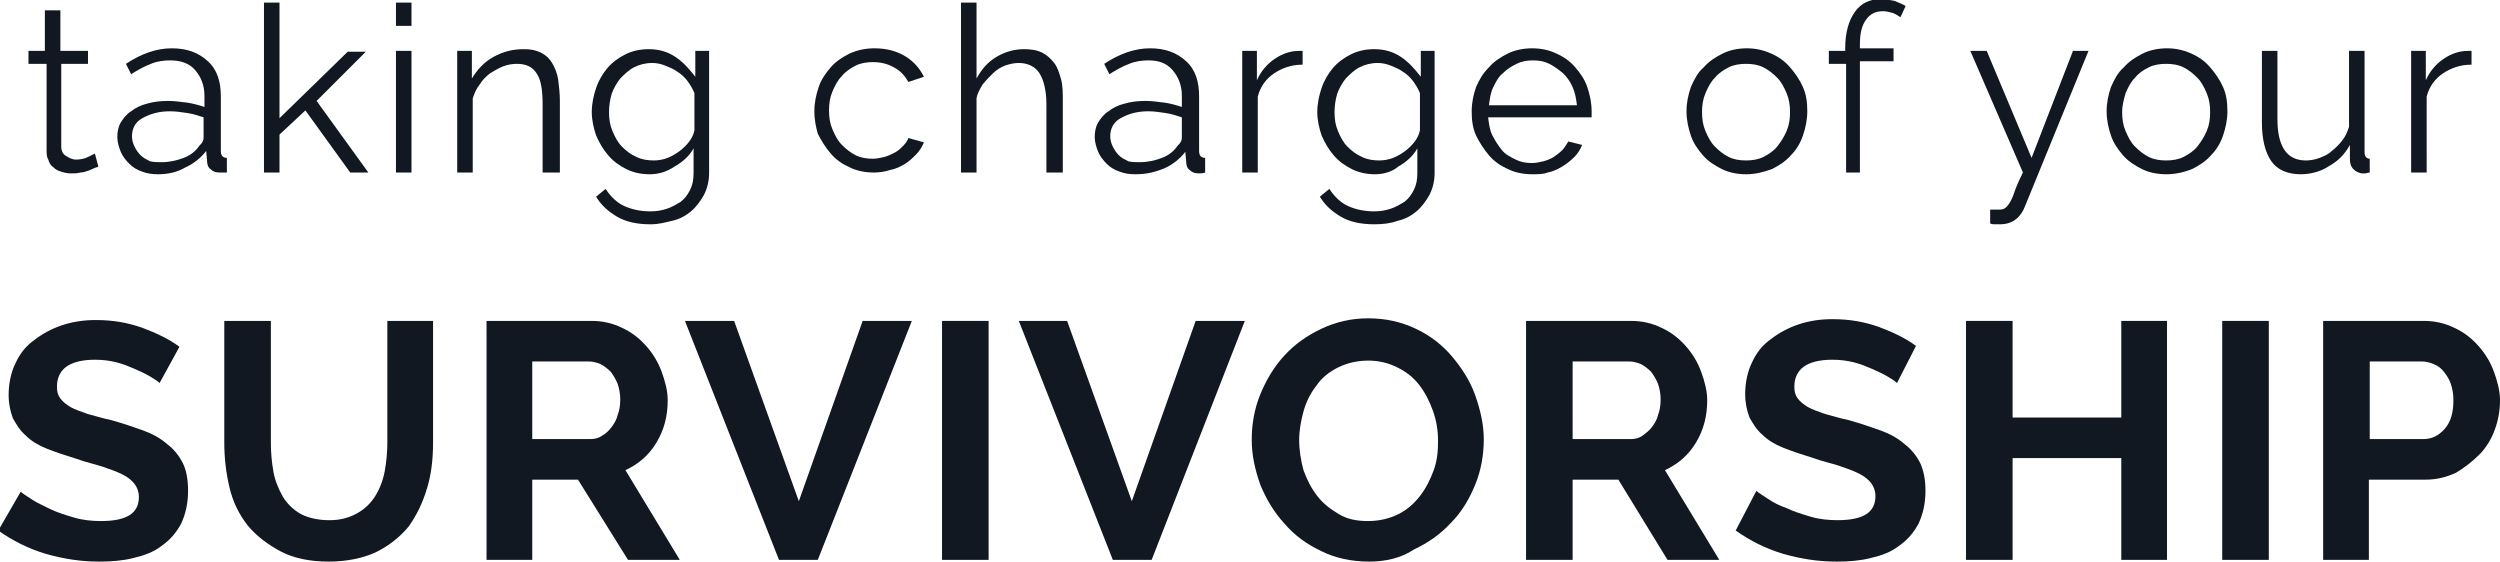 <?xml version="1.0" encoding="utf-8"?>
<!-- Generator: Adobe Illustrator 24.1.2, SVG Export Plug-In . SVG Version: 6.00 Build 0)  -->
<svg version="1.1" id="Layer_1" xmlns="http://www.w3.org/2000/svg" xmlns:xlink="http://www.w3.org/1999/xlink" x="0px" y="0px"
	 viewBox="0 0 289.8 65.2" style="enable-background:new 0 0 289.8 65.2;" xml:space="preserve">
<style type="text/css">
	.st0{fill:#111821;}
</style>
<g>
	<path class="st0" d="M11.4,19.3c-0.1,0.1-0.3,0.1-0.5,0.2c-0.2,0.1-0.4,0.2-0.7,0.3c-0.3,0.1-0.6,0.2-0.9,0.2
		c-0.3,0.1-0.7,0.1-1.1,0.1c-0.4,0-0.8-0.1-1.1-0.2c-0.4-0.1-0.7-0.3-0.9-0.5c-0.3-0.2-0.5-0.5-0.6-0.9c-0.2-0.3-0.2-0.7-0.2-1.2
		V7.4H3.3V5.9h1.9V1.2h1.8v4.7h3.2v1.5H7.1v9.6c0,0.5,0.2,0.9,0.6,1.1c0.3,0.2,0.7,0.4,1.1,0.4c0.5,0,1-0.1,1.4-0.3
		c0.4-0.2,0.6-0.3,0.8-0.4L11.4,19.3z"/>
	<path class="st0" d="M18.3,20.2c-0.7,0-1.3-0.1-1.8-0.3c-0.6-0.2-1.1-0.5-1.5-0.9c-0.4-0.4-0.8-0.9-1-1.4c-0.2-0.5-0.4-1.1-0.4-1.7
		s0.1-1.2,0.4-1.7c0.3-0.5,0.7-1,1.2-1.3c0.5-0.4,1.1-0.7,1.9-0.9c0.7-0.2,1.5-0.3,2.4-0.3c0.7,0,1.4,0.1,2.2,0.2
		c0.7,0.1,1.4,0.3,2,0.5v-1.3c0-1.2-0.4-2.2-1.1-3S20.9,7,19.7,7c-0.7,0-1.5,0.1-2.2,0.4c-0.8,0.3-1.5,0.7-2.3,1.2l-0.6-1.2
		c1.8-1.2,3.6-1.8,5.3-1.8c1.8,0,3.1,0.5,4.2,1.5s1.5,2.4,1.5,4.1v6.3c0,0.5,0.2,0.8,0.7,0.8V20C25.9,20,25.6,20,25.5,20
		c-0.5,0-0.8-0.1-1.1-0.4c-0.3-0.2-0.4-0.6-0.4-1l-0.1-1.1c-0.6,0.8-1.5,1.5-2.4,1.9C20.5,20,19.4,20.2,18.3,20.2z M18.7,18.8
		c1,0,1.8-0.2,2.6-0.5s1.4-0.8,1.8-1.4c0.2-0.2,0.3-0.3,0.4-0.5c0.1-0.2,0.1-0.4,0.1-0.5v-2.3c-0.6-0.2-1.2-0.4-1.9-0.5
		c-0.7-0.1-1.3-0.2-2-0.2c-1.3,0-2.3,0.3-3.2,0.8s-1.2,1.3-1.2,2.1c0,0.4,0.1,0.8,0.3,1.2s0.4,0.7,0.7,1c0.3,0.3,0.7,0.5,1.1,0.7
		C17.8,18.8,18.3,18.8,18.7,18.8z"/>
	<path class="st0" d="M40.6,20l-5.2-7.2l-3,2.8V20h-1.8V0.3h1.8v13.4l7.9-7.7h2.1l-5.7,5.7l6,8.3H40.6z"/>
	<path class="st0" d="M45.9,3V0.3h1.8V3H45.9z M45.9,20V5.9h1.8V20H45.9z"/>
	<path class="st0" d="M64.7,20h-1.8v-7.9c0-1.7-0.2-2.9-0.7-3.6c-0.5-0.8-1.3-1.1-2.3-1.1c-0.5,0-1.1,0.1-1.6,0.3
		c-0.5,0.2-1,0.5-1.5,0.8c-0.5,0.4-0.9,0.8-1.2,1.3c-0.4,0.5-0.6,1-0.8,1.6V20h-1.8V5.9h1.7v3.2c0.6-1,1.4-1.9,2.5-2.5
		c1.1-0.6,2.2-0.9,3.5-0.9c0.8,0,1.4,0.1,2,0.4s1,0.7,1.3,1.2c0.3,0.5,0.6,1.2,0.7,1.9c0.1,0.8,0.2,1.6,0.2,2.5V20z"/>
	<path class="st0" d="M75.3,20.2c-1,0-1.9-0.2-2.7-0.6c-0.8-0.4-1.5-0.9-2.1-1.6c-0.6-0.7-1-1.4-1.4-2.3c-0.3-0.9-0.5-1.8-0.5-2.7
		c0-1,0.2-1.9,0.5-2.8c0.3-0.9,0.8-1.7,1.3-2.3c0.6-0.7,1.3-1.2,2.1-1.6c0.8-0.4,1.7-0.6,2.7-0.6c1.2,0,2.2,0.3,3.1,0.9
		s1.6,1.4,2.3,2.3V5.9h1.6V20c0,1-0.2,1.8-0.6,2.6c-0.4,0.7-0.9,1.4-1.5,1.9s-1.3,0.9-2.2,1.1S76.4,26,75.4,26
		c-1.6,0-2.9-0.3-3.9-0.9c-1-0.6-1.8-1.3-2.4-2.3l1.1-0.9c0.6,0.9,1.3,1.6,2.2,2c0.9,0.4,1.9,0.6,3,0.6c0.7,0,1.3-0.1,1.9-0.3
		c0.6-0.2,1.1-0.5,1.6-0.8c0.5-0.4,0.8-0.8,1.1-1.4c0.3-0.6,0.4-1.2,0.4-2v-2.8c-0.5,0.9-1.3,1.6-2.2,2.1
		C77.3,19.9,76.4,20.2,75.3,20.2z M75.8,18.6c0.5,0,1.1-0.1,1.6-0.3c0.5-0.2,1-0.5,1.4-0.8c0.4-0.3,0.8-0.7,1.1-1.1
		c0.3-0.4,0.5-0.8,0.6-1.3v-4.3c-0.2-0.5-0.5-1-0.8-1.4S79,8.6,78.5,8.3c-0.4-0.3-0.9-0.5-1.4-0.7s-1-0.3-1.5-0.3
		c-0.8,0-1.5,0.2-2.1,0.5c-0.6,0.3-1.1,0.8-1.6,1.3c-0.4,0.5-0.8,1.2-1,1.8c-0.2,0.7-0.3,1.4-0.3,2.1c0,0.8,0.1,1.5,0.4,2.2
		c0.3,0.7,0.6,1.3,1.1,1.8s1,0.9,1.7,1.2C74.4,18.5,75.1,18.6,75.8,18.6z"/>
	<path class="st0" d="M94.4,12.9c0-1,0.2-1.9,0.5-2.8c0.3-0.9,0.8-1.6,1.4-2.3c0.6-0.7,1.4-1.2,2.2-1.6c0.9-0.4,1.8-0.6,2.9-0.6
		c1.3,0,2.5,0.3,3.5,0.9s1.7,1.4,2.2,2.4l-1.8,0.6c-0.4-0.7-0.9-1.3-1.7-1.7c-0.7-0.4-1.5-0.6-2.4-0.6c-0.7,0-1.4,0.1-2,0.4
		c-0.6,0.3-1.2,0.7-1.6,1.2c-0.5,0.5-0.8,1.1-1.1,1.8s-0.4,1.4-0.4,2.2c0,0.8,0.1,1.5,0.4,2.2c0.3,0.7,0.6,1.3,1.1,1.8
		c0.5,0.5,1,0.9,1.6,1.2s1.3,0.4,2,0.4c0.4,0,0.9-0.1,1.3-0.2c0.4-0.1,0.8-0.3,1.2-0.5s0.7-0.5,1-0.8c0.3-0.3,0.5-0.6,0.6-0.9
		l1.8,0.5c-0.2,0.5-0.5,1-0.9,1.4c-0.4,0.4-0.8,0.8-1.3,1.1c-0.5,0.3-1.1,0.6-1.7,0.7c-0.6,0.2-1.3,0.3-1.9,0.3c-1,0-2-0.2-2.8-0.6
		c-0.9-0.4-1.6-0.9-2.2-1.6c-0.6-0.7-1.1-1.5-1.5-2.3C94.6,14.8,94.4,13.9,94.4,12.9z"/>
	<path class="st0" d="M123.1,20h-1.8v-7.9c0-1.6-0.3-2.8-0.8-3.6c-0.5-0.8-1.4-1.2-2.4-1.2c-0.5,0-1,0.1-1.6,0.3
		c-0.5,0.2-1,0.5-1.4,0.9s-0.8,0.8-1.2,1.3c-0.3,0.5-0.6,1-0.7,1.6V20h-1.8V0.3h1.8v8.8c0.6-1.1,1.3-1.9,2.3-2.5
		c1-0.6,2.1-0.9,3.2-0.9c0.8,0,1.5,0.1,2.1,0.4c0.6,0.3,1,0.7,1.4,1.2c0.4,0.5,0.6,1.2,0.8,1.9c0.2,0.7,0.2,1.6,0.2,2.5V20z"/>
	<path class="st0" d="M131.6,20.2c-0.7,0-1.3-0.1-1.8-0.3c-0.6-0.2-1.1-0.5-1.5-0.9c-0.4-0.4-0.8-0.9-1-1.4
		c-0.2-0.5-0.4-1.1-0.4-1.7s0.1-1.2,0.4-1.7c0.3-0.5,0.7-1,1.2-1.3c0.5-0.4,1.1-0.7,1.9-0.9c0.7-0.2,1.5-0.3,2.4-0.3
		c0.7,0,1.4,0.1,2.2,0.2c0.7,0.1,1.4,0.3,2,0.5v-1.3c0-1.2-0.4-2.2-1.1-3S134.3,7,133.1,7c-0.7,0-1.5,0.1-2.2,0.4
		c-0.8,0.3-1.5,0.7-2.3,1.2l-0.6-1.2c1.8-1.2,3.6-1.8,5.3-1.8c1.8,0,3.1,0.5,4.2,1.5s1.5,2.4,1.5,4.1v6.3c0,0.5,0.2,0.8,0.7,0.8V20
		c-0.3,0.1-0.5,0.1-0.7,0.1c-0.5,0-0.8-0.1-1.1-0.4c-0.3-0.2-0.4-0.6-0.4-1l-0.1-1.1c-0.6,0.8-1.5,1.5-2.4,1.9
		C133.8,20,132.8,20.2,131.6,20.2z M132.1,18.8c1,0,1.8-0.2,2.6-0.5s1.4-0.8,1.8-1.4c0.2-0.2,0.3-0.3,0.4-0.5
		c0.1-0.2,0.1-0.4,0.1-0.5v-2.3c-0.6-0.2-1.2-0.4-1.9-0.5c-0.7-0.1-1.3-0.2-2-0.2c-1.3,0-2.3,0.3-3.2,0.8s-1.2,1.3-1.2,2.1
		c0,0.4,0.1,0.8,0.3,1.2s0.4,0.7,0.7,1c0.3,0.3,0.7,0.5,1.1,0.7C131.2,18.8,131.6,18.8,132.1,18.8z"/>
	<path class="st0" d="M150.9,7.5c-1.2,0-2.3,0.4-3.2,1c-0.9,0.6-1.6,1.5-1.9,2.7V20h-1.8V5.9h1.7v3.4c0.5-1.1,1.2-1.9,2.1-2.5
		c0.9-0.6,1.8-0.9,2.8-0.9c0.1,0,0.3,0,0.4,0V7.5z"/>
	<path class="st0" d="M159.4,20.2c-1,0-1.9-0.2-2.7-0.6c-0.8-0.4-1.5-0.9-2.1-1.6c-0.6-0.7-1-1.4-1.4-2.3c-0.3-0.9-0.5-1.8-0.5-2.7
		c0-1,0.2-1.9,0.5-2.8c0.3-0.9,0.8-1.7,1.3-2.3c0.6-0.7,1.3-1.2,2.1-1.6c0.8-0.4,1.7-0.6,2.7-0.6c1.2,0,2.2,0.3,3.1,0.9
		c0.9,0.6,1.6,1.4,2.3,2.3V5.9h1.6V20c0,1-0.2,1.8-0.6,2.6c-0.4,0.7-0.9,1.4-1.5,1.9c-0.6,0.5-1.3,0.9-2.2,1.1
		c-0.8,0.3-1.7,0.4-2.7,0.4c-1.6,0-2.9-0.3-3.9-0.9c-1-0.6-1.8-1.3-2.4-2.3l1.1-0.9c0.6,0.9,1.3,1.6,2.2,2c0.9,0.4,1.9,0.6,3,0.6
		c0.7,0,1.3-0.1,1.9-0.3c0.6-0.2,1.1-0.5,1.6-0.8c0.5-0.4,0.8-0.8,1.1-1.4c0.3-0.6,0.4-1.2,0.4-2v-2.8c-0.5,0.9-1.3,1.6-2.2,2.1
		C161.4,19.9,160.4,20.2,159.4,20.2z M159.9,18.6c0.5,0,1.1-0.1,1.6-0.3c0.5-0.2,1-0.5,1.4-0.8c0.4-0.3,0.8-0.7,1.1-1.1
		c0.3-0.4,0.5-0.8,0.6-1.3v-4.3c-0.2-0.5-0.5-1-0.8-1.4s-0.7-0.8-1.2-1.1c-0.4-0.3-0.9-0.5-1.4-0.7s-1-0.3-1.5-0.3
		c-0.8,0-1.5,0.2-2.1,0.5c-0.6,0.3-1.1,0.8-1.6,1.3c-0.4,0.5-0.8,1.2-1,1.8c-0.2,0.7-0.3,1.4-0.3,2.1c0,0.8,0.1,1.5,0.4,2.2
		s0.6,1.3,1.1,1.8c0.5,0.5,1,0.9,1.7,1.2C158.5,18.5,159.2,18.6,159.9,18.6z"/>
	<path class="st0" d="M177.6,20.2c-1,0-2-0.2-2.8-0.6c-0.9-0.4-1.6-0.9-2.2-1.6c-0.6-0.7-1.1-1.5-1.5-2.3c-0.4-0.9-0.5-1.8-0.5-2.8
		c0-1,0.2-1.9,0.5-2.8c0.4-0.9,0.8-1.6,1.5-2.3c0.6-0.7,1.4-1.2,2.2-1.6s1.8-0.6,2.8-0.6c1,0,2,0.2,2.8,0.6c0.9,0.4,1.6,0.9,2.2,1.6
		c0.6,0.7,1.1,1.4,1.4,2.3c0.3,0.9,0.5,1.8,0.5,2.8c0,0.1,0,0.3,0,0.4c0,0.1,0,0.2,0,0.3h-12c0.1,0.8,0.2,1.5,0.5,2.1
		c0.3,0.6,0.7,1.2,1.1,1.7s1,0.8,1.6,1.1s1.2,0.4,1.9,0.4c0.4,0,0.9-0.1,1.3-0.2c0.4-0.1,0.9-0.3,1.2-0.5s0.7-0.5,1-0.8
		c0.3-0.3,0.5-0.7,0.7-1l1.6,0.4c-0.2,0.5-0.5,1-0.9,1.4c-0.4,0.4-0.9,0.8-1.4,1.1c-0.5,0.3-1.1,0.6-1.7,0.7
		C178.9,20.2,178.3,20.2,177.6,20.2z M182.8,12.2c-0.1-0.8-0.2-1.4-0.5-2.1s-0.7-1.2-1.1-1.6c-0.5-0.4-1-0.8-1.6-1.1
		s-1.2-0.4-1.9-0.4s-1.3,0.1-1.9,0.4c-0.6,0.3-1.1,0.6-1.6,1.1c-0.5,0.4-0.8,1-1.1,1.6c-0.3,0.6-0.4,1.3-0.5,2.1H182.8z"/>
	<path class="st0" d="M202.4,20.2c-1,0-2-0.2-2.8-0.6c-0.8-0.4-1.6-0.9-2.2-1.6c-0.6-0.7-1.1-1.4-1.4-2.3c-0.3-0.9-0.5-1.8-0.5-2.8
		c0-1,0.2-1.9,0.5-2.8c0.4-0.9,0.8-1.7,1.5-2.3c0.6-0.7,1.4-1.2,2.2-1.6c0.8-0.4,1.8-0.6,2.8-0.6c1,0,1.9,0.2,2.8,0.6
		c0.9,0.4,1.6,0.9,2.2,1.6c0.6,0.7,1.1,1.4,1.5,2.3s0.5,1.8,0.5,2.8c0,1-0.2,1.9-0.5,2.8s-0.8,1.7-1.4,2.3c-0.6,0.7-1.4,1.2-2.2,1.6
		C204.3,20,203.4,20.2,202.4,20.2z M197.3,13c0,0.8,0.1,1.5,0.4,2.2c0.3,0.7,0.6,1.3,1.1,1.8c0.5,0.5,1,0.9,1.6,1.2
		c0.6,0.3,1.3,0.4,2,0.4s1.4-0.1,2-0.4c0.6-0.3,1.2-0.7,1.6-1.2s0.8-1.1,1.1-1.8s0.4-1.4,0.4-2.2c0-0.8-0.1-1.5-0.4-2.2
		c-0.3-0.7-0.6-1.3-1.1-1.8c-0.5-0.5-1-0.9-1.6-1.2c-0.6-0.3-1.3-0.4-2-0.4s-1.4,0.1-2,0.4s-1.2,0.7-1.6,1.2
		c-0.5,0.5-0.8,1.1-1.1,1.8C197.4,11.5,197.3,12.2,197.3,13z"/>
	<path class="st0" d="M214,20V7.4H212V5.9h1.9V5.5c0-1.7,0.4-3.1,1.1-4.1c0.7-1,1.7-1.5,3-1.5c0.6,0,1.1,0.1,1.6,0.2
		c0.5,0.2,1,0.4,1.3,0.6l-0.6,1.3c-0.3-0.2-0.6-0.4-0.9-0.5c-0.4-0.1-0.7-0.2-1.1-0.2c-0.9,0-1.5,0.3-2,1c-0.5,0.7-0.7,1.6-0.7,2.9
		v0.4h3.9v1.5h-3.9V20H214z"/>
	<path class="st0" d="M230.7,24.3c0.1,0,0.3,0,0.4,0c0.1,0,0.3,0,0.4,0c0.3,0,0.6,0,0.8-0.1c0.2-0.1,0.4-0.3,0.6-0.6
		c0.2-0.3,0.4-0.7,0.6-1.3c0.2-0.6,0.5-1.3,1-2.3l-6.1-14.1h1.9l5.2,12.4l4.8-12.4h1.8L234.7,24c-0.2,0.5-0.5,1-1,1.4
		c-0.5,0.4-1.1,0.6-1.9,0.6c-0.2,0-0.4,0-0.5,0c-0.2,0-0.4,0-0.6-0.1V24.3z"/>
	<path class="st0" d="M251.1,20.2c-1,0-2-0.2-2.8-0.6c-0.8-0.4-1.6-0.9-2.2-1.6c-0.6-0.7-1.1-1.4-1.4-2.3c-0.3-0.9-0.5-1.8-0.5-2.8
		c0-1,0.2-1.9,0.5-2.8c0.4-0.9,0.8-1.7,1.5-2.3c0.6-0.7,1.4-1.2,2.2-1.6c0.8-0.4,1.8-0.6,2.8-0.6c1,0,1.9,0.2,2.8,0.6
		c0.9,0.4,1.6,0.9,2.2,1.6c0.6,0.7,1.1,1.4,1.5,2.3s0.5,1.8,0.5,2.8c0,1-0.2,1.9-0.5,2.8s-0.8,1.7-1.4,2.3c-0.6,0.7-1.4,1.2-2.2,1.6
		C253.1,20,252.1,20.2,251.1,20.2z M246,13c0,0.8,0.1,1.5,0.4,2.2c0.3,0.7,0.6,1.3,1.1,1.8c0.5,0.5,1,0.9,1.6,1.2
		c0.6,0.3,1.3,0.4,2,0.4s1.4-0.1,2-0.4c0.6-0.3,1.2-0.7,1.6-1.2s0.8-1.1,1.1-1.8s0.4-1.4,0.4-2.2c0-0.8-0.1-1.5-0.4-2.2
		c-0.3-0.7-0.6-1.3-1.1-1.8c-0.5-0.5-1-0.9-1.6-1.2c-0.6-0.3-1.3-0.4-2-0.4s-1.4,0.1-2,0.4S248,8.4,247.5,9
		c-0.5,0.5-0.8,1.1-1.1,1.8C246.2,11.5,246,12.2,246,13z"/>
	<path class="st0" d="M266.7,20.2c-1.5,0-2.7-0.5-3.4-1.5c-0.7-1-1.1-2.5-1.1-4.5V5.9h1.8v7.9c0,3.2,1.1,4.8,3.3,4.8
		c0.5,0,1.1-0.1,1.6-0.3c0.5-0.2,1-0.4,1.4-0.8c0.4-0.3,0.8-0.7,1.2-1.2c0.4-0.5,0.6-1,0.8-1.6V5.9h1.8v11.7c0,0.5,0.2,0.8,0.6,0.8
		V20c-0.2,0-0.4,0.1-0.5,0.1c-0.1,0-0.2,0-0.3,0c-0.4,0-0.8-0.2-1.1-0.5c-0.3-0.3-0.4-0.7-0.4-1.2v-1.6c-0.6,1.1-1.4,1.9-2.5,2.5
		C269,19.9,267.8,20.2,266.7,20.2z"/>
	<path class="st0" d="M286.4,7.5c-1.2,0-2.3,0.4-3.2,1c-0.9,0.6-1.6,1.5-1.9,2.7V20h-1.8V5.9h1.7v3.4c0.5-1.1,1.2-1.9,2.1-2.5
		c0.9-0.6,1.8-0.9,2.8-0.9c0.1,0,0.3,0,0.4,0V7.5z"/>
	<path class="st0" d="M18.5,44.4c-0.2-0.2-0.5-0.4-1-0.7c-0.5-0.3-1.1-0.6-1.8-0.9s-1.4-0.6-2.2-0.8c-0.8-0.2-1.6-0.3-2.5-0.3
		c-1.5,0-2.6,0.3-3.3,0.8c-0.7,0.5-1.1,1.3-1.1,2.3c0,0.6,0.1,1,0.4,1.4c0.3,0.4,0.7,0.7,1.2,1c0.5,0.3,1.2,0.5,2,0.8
		c0.8,0.2,1.7,0.5,2.7,0.7c1.4,0.4,2.6,0.8,3.7,1.2c1.1,0.4,2,0.9,2.8,1.6c0.8,0.6,1.4,1.4,1.8,2.2s0.6,1.9,0.6,3.2
		c0,1.5-0.3,2.7-0.8,3.8c-0.6,1.1-1.3,1.9-2.3,2.6c-0.9,0.7-2,1.1-3.3,1.4c-1.2,0.3-2.5,0.4-3.9,0.4c-2.1,0-4.1-0.3-6.2-0.9
		c-2-0.6-3.8-1.5-5.5-2.7L2.4,57c0.2,0.2,0.7,0.5,1.3,0.9C4.3,58.3,5,58.6,5.8,59c0.8,0.4,1.8,0.7,2.8,1c1,0.3,2.1,0.4,3.1,0.4
		c3,0,4.4-0.9,4.4-2.8c0-0.6-0.2-1.1-0.5-1.5c-0.3-0.4-0.8-0.8-1.4-1.1s-1.4-0.6-2.3-0.9c-0.9-0.3-1.9-0.5-3-0.9
		c-1.3-0.4-2.5-0.8-3.5-1.2c-1-0.4-1.8-0.9-2.4-1.5c-0.7-0.6-1.1-1.3-1.5-2c-0.3-0.8-0.5-1.7-0.5-2.7c0-1.4,0.3-2.7,0.8-3.7
		c0.5-1.1,1.2-2,2.2-2.7c0.9-0.7,2-1.3,3.2-1.7c1.2-0.4,2.5-0.6,3.9-0.6c2,0,3.7,0.3,5.4,0.9c1.6,0.6,3.1,1.3,4.3,2.2L18.5,44.4z"/>
	<path class="st0" d="M38.2,60.3c1.3,0,2.3-0.3,3.2-0.8c0.9-0.5,1.6-1.2,2.1-2c0.5-0.8,0.9-1.8,1.1-2.9c0.2-1.1,0.3-2.2,0.3-3.3
		V37.2h5.3v14.1c0,1.9-0.2,3.7-0.7,5.3c-0.5,1.7-1.2,3.1-2.1,4.4c-1,1.2-2.2,2.2-3.8,3c-1.5,0.7-3.4,1.1-5.5,1.1
		c-2.2,0-4.1-0.4-5.6-1.2c-1.5-0.8-2.8-1.8-3.8-3c-1-1.3-1.7-2.7-2.1-4.4c-0.4-1.7-0.6-3.4-0.6-5.2V37.2h5.4v14.1
		c0,1.2,0.1,2.3,0.3,3.4c0.2,1.1,0.6,2,1.1,2.9c0.5,0.8,1.2,1.5,2.1,2C35.9,60.1,37,60.3,38.2,60.3z"/>
	<path class="st0" d="M56.4,64.9V37.2h12.2c1.3,0,2.5,0.3,3.5,0.8c1.1,0.5,2,1.2,2.8,2.1c0.8,0.9,1.4,1.9,1.8,3
		c0.4,1.1,0.7,2.2,0.7,3.3c0,1.8-0.4,3.4-1.3,4.9c-0.9,1.5-2.1,2.5-3.6,3.2l6.3,10.4h-6L67,55.6h-5.3v9.3H56.4z M61.7,50.9h6.7
		c0.5,0,1-0.1,1.4-0.4c0.4-0.2,0.8-0.6,1.1-1c0.3-0.4,0.6-0.9,0.7-1.4c0.2-0.5,0.3-1.1,0.3-1.8c0-0.6-0.1-1.2-0.3-1.8
		c-0.2-0.5-0.5-1-0.8-1.4c-0.4-0.4-0.8-0.7-1.2-0.9c-0.5-0.2-0.9-0.3-1.4-0.3h-6.5V50.9z"/>
	<path class="st0" d="M85.1,37.2l7.5,20.9l7.4-20.9h5.7L94.8,64.9h-4.5L79.4,37.2H85.1z"/>
	<path class="st0" d="M109.2,64.9V37.2h5.4v27.7H109.2z"/>
	<path class="st0" d="M123.7,37.2l7.5,20.9l7.4-20.9h5.7l-10.8,27.7H129l-10.9-27.7H123.7z"/>
	<path class="st0" d="M158.7,65.1c-2,0-3.9-0.4-5.5-1.2c-1.7-0.8-3.1-1.8-4.3-3.2c-1.2-1.3-2.1-2.8-2.8-4.5c-0.6-1.7-1-3.4-1-5.2
		c0-1.8,0.3-3.6,1-5.3c0.7-1.7,1.6-3.2,2.8-4.5c1.2-1.3,2.6-2.3,4.3-3.1c1.7-0.8,3.5-1.2,5.4-1.2c2,0,3.8,0.4,5.5,1.2
		c1.7,0.8,3.1,1.9,4.2,3.2s2.1,2.8,2.7,4.5c0.6,1.7,1,3.4,1,5.1c0,1.8-0.3,3.6-1,5.3c-0.7,1.7-1.6,3.2-2.8,4.4
		c-1.2,1.3-2.6,2.3-4.3,3.1C162.4,64.7,160.6,65.1,158.7,65.1z M150.6,51c0,1.2,0.2,2.4,0.5,3.5c0.4,1.1,0.9,2.1,1.6,3
		c0.7,0.9,1.5,1.5,2.5,2.1s2.1,0.8,3.4,0.8c1.3,0,2.5-0.3,3.5-0.8c1-0.5,1.8-1.2,2.5-2.1c0.7-0.9,1.2-1.9,1.6-3
		c0.4-1.1,0.5-2.2,0.5-3.4c0-1.2-0.2-2.4-0.6-3.5c-0.4-1.1-0.9-2.1-1.6-3c-0.7-0.9-1.5-1.5-2.5-2c-1-0.5-2.1-0.8-3.4-0.8
		c-1.3,0-2.5,0.3-3.5,0.8c-1,0.5-1.9,1.2-2.5,2.1c-0.7,0.9-1.2,1.9-1.5,3C150.8,48.8,150.6,49.9,150.6,51z"/>
	<path class="st0" d="M176.9,64.9V37.2h12.2c1.3,0,2.5,0.3,3.5,0.8c1.1,0.5,2,1.2,2.8,2.1c0.8,0.9,1.4,1.9,1.8,3
		c0.4,1.1,0.7,2.2,0.7,3.3c0,1.8-0.4,3.4-1.3,4.9c-0.9,1.5-2.1,2.5-3.6,3.2l6.3,10.4h-6l-5.7-9.3h-5.3v9.3H176.9z M182.3,50.9h6.7
		c0.5,0,1-0.1,1.4-0.4s0.8-0.6,1.1-1c0.3-0.4,0.6-0.9,0.7-1.4c0.2-0.5,0.3-1.1,0.3-1.8c0-0.6-0.1-1.2-0.3-1.8
		c-0.2-0.5-0.5-1-0.8-1.4c-0.4-0.4-0.8-0.7-1.2-0.9c-0.5-0.2-0.9-0.3-1.4-0.3h-6.5V50.9z"/>
	<path class="st0" d="M219.9,44.4c-0.2-0.2-0.5-0.4-1-0.7c-0.5-0.3-1.1-0.6-1.8-0.9c-0.7-0.3-1.4-0.6-2.2-0.8
		c-0.8-0.2-1.6-0.3-2.5-0.3c-1.5,0-2.6,0.3-3.3,0.8c-0.7,0.5-1.1,1.3-1.1,2.3c0,0.6,0.1,1,0.4,1.4c0.3,0.4,0.7,0.7,1.2,1
		c0.5,0.3,1.2,0.5,2,0.8c0.8,0.2,1.7,0.5,2.7,0.7c1.4,0.4,2.6,0.8,3.7,1.2c1.1,0.4,2,0.9,2.8,1.6c0.8,0.6,1.4,1.4,1.8,2.2
		c0.4,0.9,0.6,1.9,0.6,3.2c0,1.5-0.3,2.7-0.8,3.8c-0.6,1.1-1.3,1.9-2.3,2.6c-0.9,0.7-2,1.1-3.3,1.4c-1.2,0.3-2.5,0.4-3.9,0.4
		c-2.1,0-4.1-0.3-6.2-0.9c-2-0.6-3.8-1.5-5.5-2.7l2.4-4.6c0.2,0.2,0.7,0.5,1.3,0.9c0.6,0.4,1.3,0.8,2.2,1.1c0.8,0.4,1.8,0.7,2.8,1
		c1,0.3,2.1,0.4,3.1,0.4c3,0,4.4-0.9,4.4-2.8c0-0.6-0.2-1.1-0.5-1.5c-0.3-0.4-0.8-0.8-1.4-1.1s-1.4-0.6-2.3-0.9s-1.9-0.5-3-0.9
		c-1.3-0.4-2.5-0.8-3.5-1.2c-1-0.4-1.8-0.9-2.4-1.5c-0.7-0.6-1.1-1.3-1.5-2c-0.3-0.8-0.5-1.7-0.5-2.7c0-1.4,0.3-2.7,0.8-3.7
		c0.5-1.1,1.2-2,2.2-2.7c0.9-0.7,2-1.3,3.2-1.7c1.2-0.4,2.5-0.6,3.9-0.6c2,0,3.7,0.3,5.4,0.9c1.6,0.6,3.1,1.3,4.3,2.2L219.9,44.4z"
		/>
	<path class="st0" d="M251.2,37.2v27.7h-5.3V53.1h-12.6v11.8h-5.4V37.2h5.4v11.2h12.6V37.2H251.2z"/>
	<path class="st0" d="M257.6,64.9V37.2h5.4v27.7H257.6z"/>
	<path class="st0" d="M269.3,64.9V37.2H281c1.3,0,2.5,0.3,3.5,0.8c1.1,0.5,2,1.2,2.8,2.1c0.8,0.9,1.4,1.9,1.8,3
		c0.4,1.1,0.7,2.2,0.7,3.3c0,1.2-0.2,2.3-0.6,3.4c-0.4,1.1-1,2.1-1.8,2.9s-1.7,1.5-2.7,2.1c-1.1,0.5-2.2,0.8-3.5,0.8h-6.6v9.3H269.3
		z M274.7,50.9h6.2c1,0,1.8-0.4,2.5-1.2c0.7-0.8,1-1.9,1-3.3c0-0.7-0.1-1.3-0.3-1.9c-0.2-0.6-0.5-1-0.8-1.4
		c-0.3-0.4-0.7-0.7-1.2-0.9c-0.5-0.2-0.9-0.3-1.4-0.3h-6V50.9z"/>
</g>
</svg>
